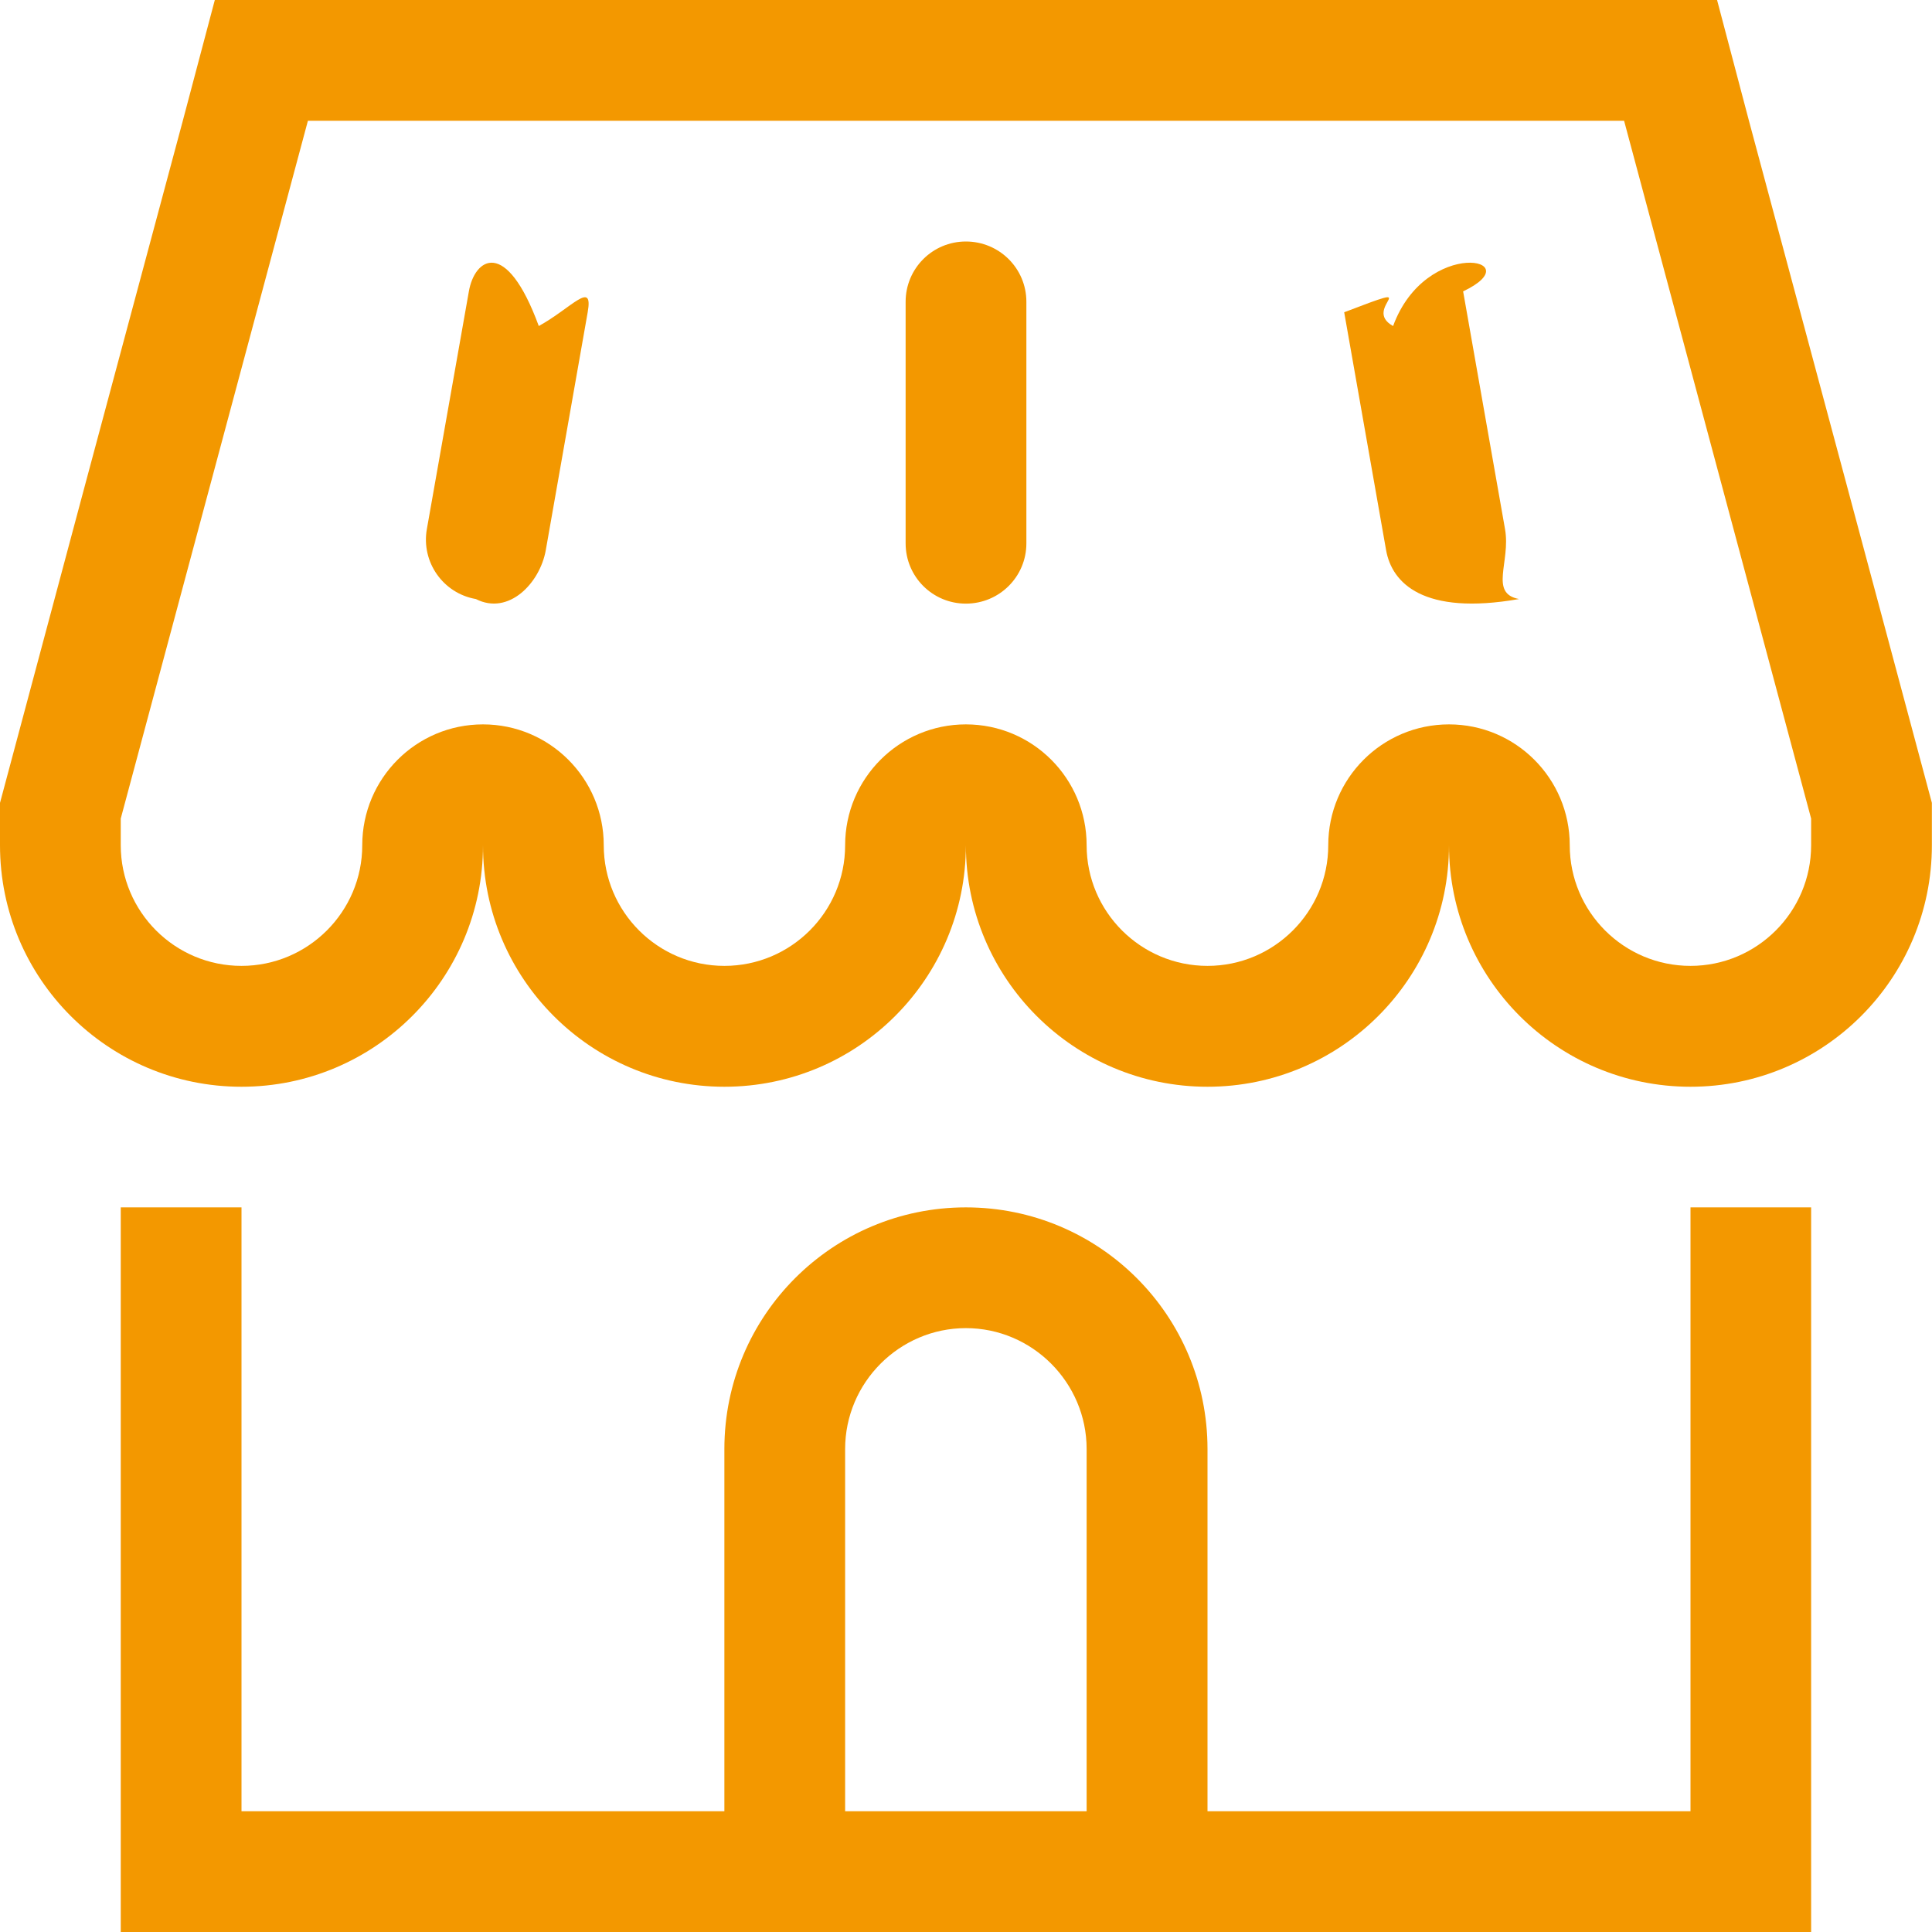<svg xmlns="http://www.w3.org/2000/svg" xmlns:xlink="http://www.w3.org/1999/xlink" width="16px" height="16px">
<path fill-rule="evenodd" fill="rgb(243, 152, 0)" d="M14.0,9.0 C12.895,9.0 12.0,8.104 12.0,7.0 C12.0,8.104 11.104,9.0 10.0,9.0 C8.895,9.0 7.999,8.104 7.999,7.0 C7.999,8.104 7.104,9.0 5.999,9.0 C4.895,9.0 4.0,8.104 4.0,7.0 C4.0,8.104 3.104,9.0 2.0,9.0 C0.895,9.0 0.0,8.104 0.0,7.0 L0.0,6.649 L0.709,3.999 L1.514,1.0 L1.779,0.0 L2.815,0.0 L13.185,0.0 L14.220,0.0 L14.484,1.0 L15.289,3.999 L15.999,6.649 L15.999,7.0 C15.999,8.104 15.104,9.0 14.0,9.0 ZM14.999,6.779 L13.450,1.0 L2.550,1.0 L1.0,6.779 L1.0,7.0 C1.0,7.551 1.448,7.999 2.0,7.999 C2.551,7.999 3.0,7.551 3.0,7.0 C3.0,6.447 3.447,5.999 4.0,5.999 C4.552,5.999 5.0,6.447 5.0,7.0 C5.0,7.551 5.448,7.999 5.999,7.999 C6.551,7.999 6.999,7.551 6.999,7.0 C6.999,6.447 7.447,5.999 7.999,5.999 C8.552,5.999 8.999,6.447 8.999,7.0 C8.999,7.551 9.448,7.999 10.0,7.999 C10.551,7.999 11.0,7.551 11.0,7.0 C11.0,6.447 11.447,5.999 12.0,5.999 C12.552,5.999 13.0,6.447 13.0,7.0 C13.0,7.551 13.448,7.999 14.0,7.999 C14.551,7.999 14.999,7.551 14.999,7.0 L14.999,6.779 ZM12.58,4.961 C11.786,5.10 11.527,4.828 11.479,4.556 L11.132,2.586 C11.84,2.315 11.265,2.55 11.537,2.7 C11.809,1.959 12.69,2.141 12.117,2.413 L12.464,4.382 C12.512,4.654 12.330,4.914 12.58,4.961 ZM7.999,4.999 C7.723,4.999 7.500,4.776 7.500,4.500 L7.500,2.499 C7.500,2.223 7.723,2.0 7.999,2.0 C8.276,2.0 8.500,2.223 8.500,2.499 L8.500,4.500 C8.500,4.776 8.276,4.999 7.999,4.999 ZM3.941,4.961 C3.669,4.914 3.487,4.654 3.535,4.382 L3.883,2.413 C3.930,2.141 4.190,1.959 4.462,2.7 C4.734,2.55 4.915,2.315 4.867,2.586 L4.520,4.556 C4.472,4.828 4.213,5.10 3.941,4.961 ZM2.0,15.0 L5.999,15.0 L5.999,12.0 C5.999,10.894 6.895,9.999 7.999,9.999 C9.105,9.999 10.0,10.894 10.0,12.0 L10.0,15.0 L14.0,15.0 L14.0,9.999 L14.999,9.999 L14.999,15.0 L14.999,16.0 L14.0,16.0 L10.0,16.0 L8.999,16.0 L6.999,16.0 L5.999,16.0 L2.0,16.0 L1.0,16.0 L1.0,15.0 L1.0,9.999 L2.0,9.999 L2.0,15.0 ZM6.999,13.729 L6.999,15.0 L8.999,15.0 L8.999,13.729 L8.999,12.0 C8.999,11.450 8.549,10.999 7.999,10.999 C7.449,10.999 6.999,11.450 6.999,12.0 L6.999,13.729 Z"/>
</svg>